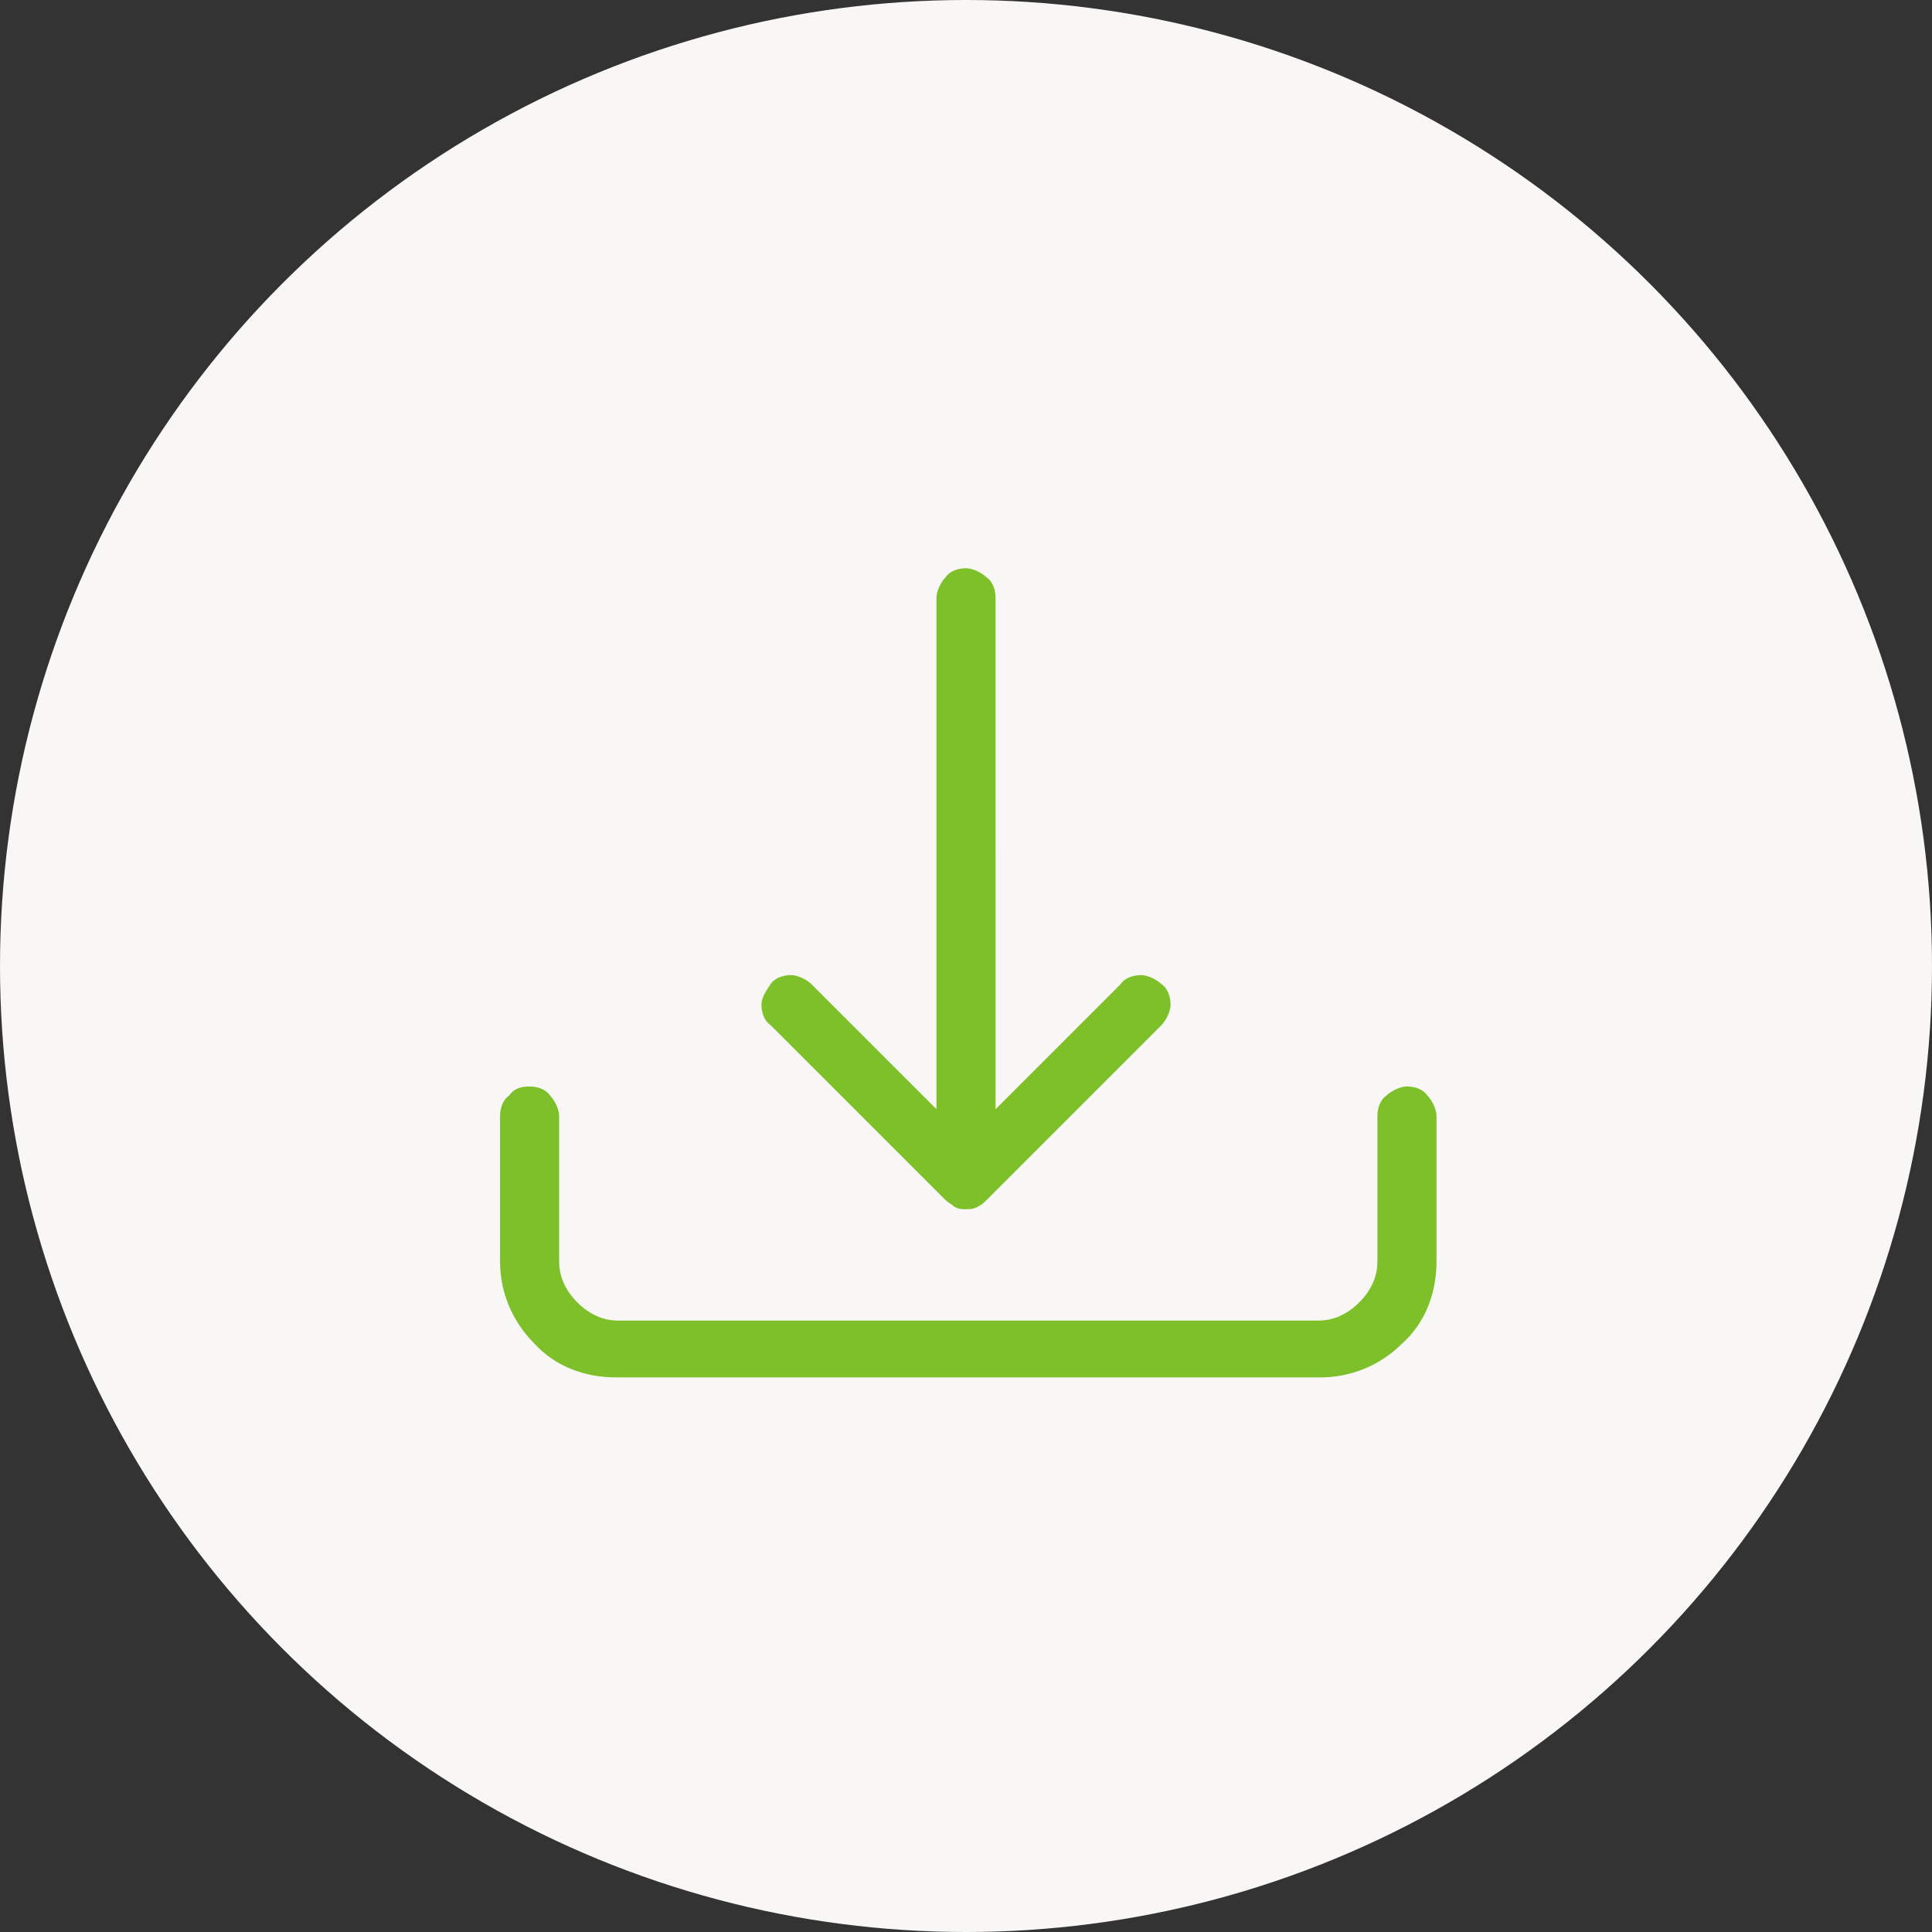 <?xml version="1.0" encoding="UTF-8"?><svg id="Layer_2" xmlns="http://www.w3.org/2000/svg" viewBox="0 0 85 85"><rect x="0" y="0" width="85" height="85" fill="#333333" stroke="none"/><defs><style>.cls-1{fill:#f8f7f6;}.cls-2{fill:#7dc029;}</style></defs><g id="Layer_1-2"><g><circle class="cls-1" cx="42.5" cy="42.5" r="42.5"/><path class="cls-2" d="M23.3,47.8c.3,0,.7,.1,.9,.4,.2,.2,.4,.6,.4,.9v6.4c0,.7,.3,1.3,.8,1.8s1.1,.8,1.8,.8h30.8c.7,0,1.3-.3,1.8-.8s.8-1.1,.8-1.8v-6.4c0-.3,.1-.7,.4-.9,.2-.2,.6-.4,.9-.4s.7,.1,.9,.4c.2,.2,.4,.6,.4,.9v6.4c0,1.4-.5,2.7-1.5,3.6-1,1-2.3,1.5-3.6,1.5H27.1c-1.4,0-2.7-.5-3.6-1.5-1-1-1.5-2.3-1.5-3.6v-6.4c0-.3,.1-.7,.4-.9,.2-.3,.5-.4,.9-.4Z"/><path class="cls-2" d="M41.6,52.8c.1,.1,.3,.2,.4,.3,.2,.1,.3,.1,.5,.1s.3,0,.5-.1,.3-.2,.4-.3l7.7-7.7c.2-.2,.4-.6,.4-.9s-.1-.7-.4-.9c-.2-.2-.6-.4-.9-.4s-.7,.1-.9,.4l-5.5,5.5V26.3c0-.3-.1-.7-.4-.9-.2-.2-.6-.4-.9-.4s-.7,.1-.9,.4c-.2,.2-.4,.6-.4,.9v22.5l-5.5-5.5c-.2-.2-.6-.4-.9-.4s-.7,.1-.9,.4-.4,.6-.4,.9,.1,.7,.4,.9l7.7,7.7Z"/></g></g></svg>
